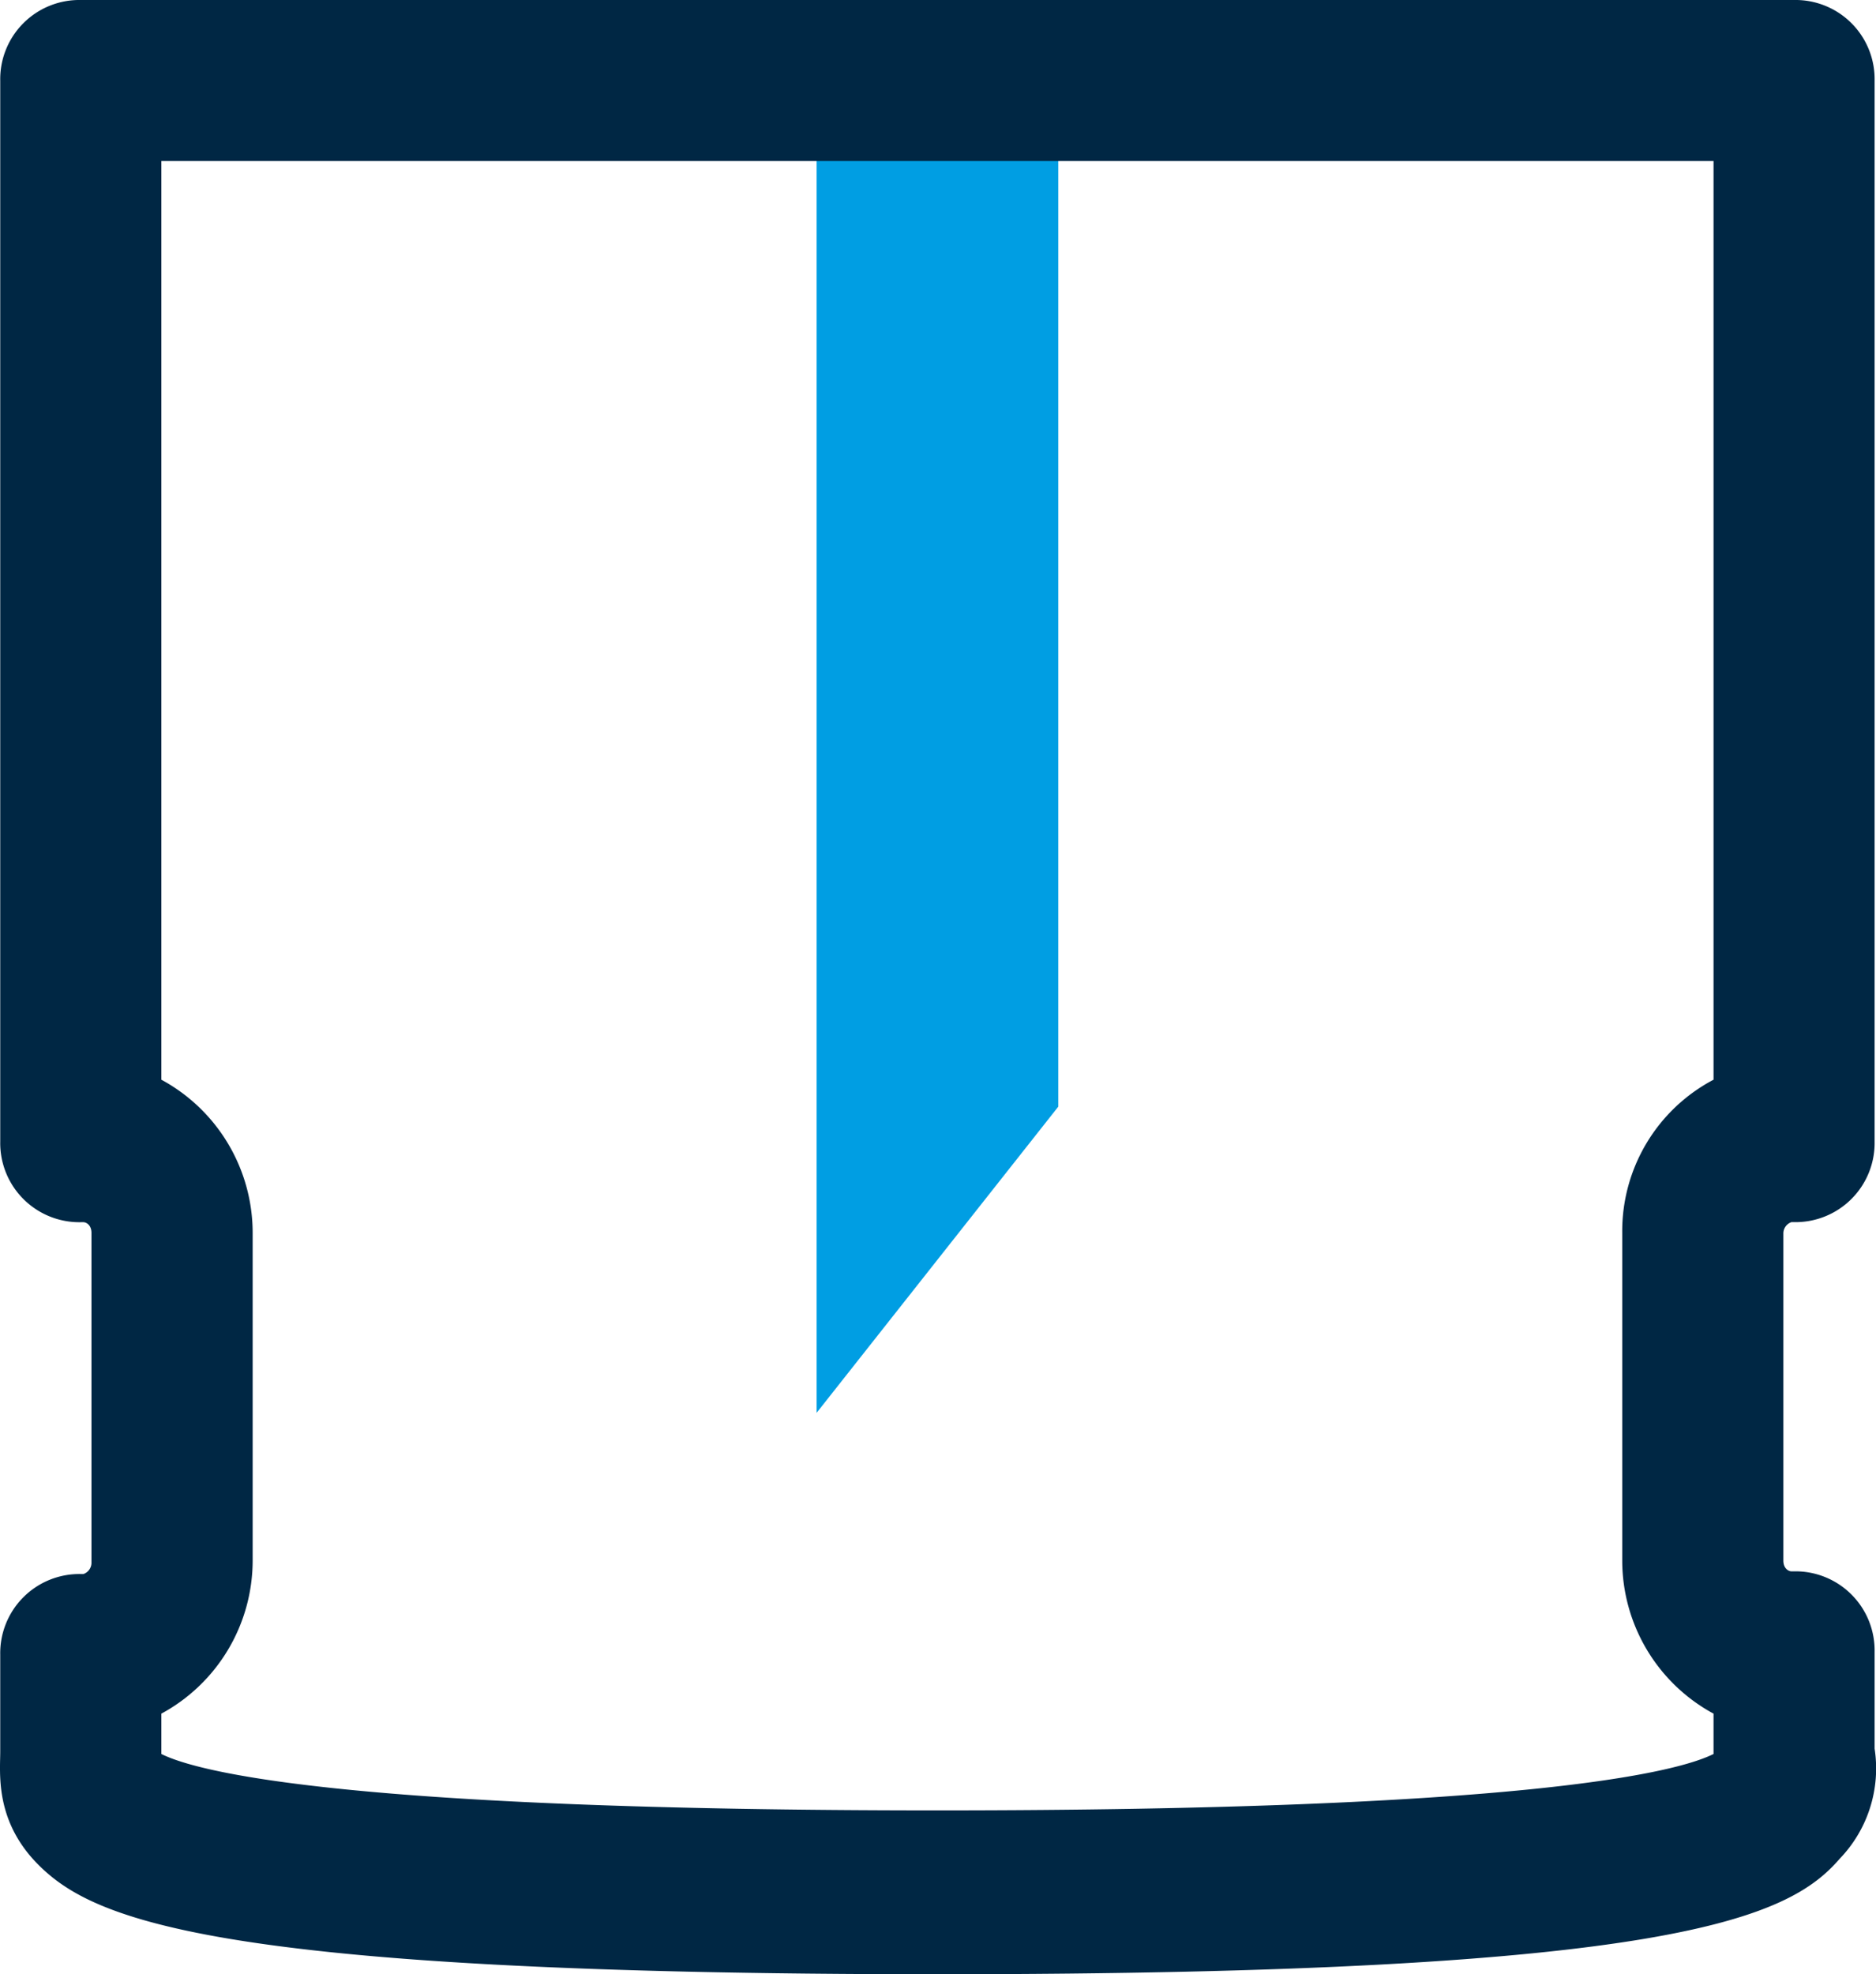 <?xml version="1.0" encoding="UTF-8"?>
<svg xmlns="http://www.w3.org/2000/svg" width="142.568" height="150" viewBox="0 0 142.568 150">
  <g id="medac_PEN_icon_needlecover_RGB" transform="translate(-16.092 -14.3)">
    <path id="Pfad_869" data-name="Pfad 869" d="M64.867,17.5V95.051L46.5,118.316V17.5Z" transform="translate(31.65 3.331)" fill="#009ee3"></path>
    <g id="Gruppe_2911" data-name="Gruppe 2911" transform="translate(16.091 14.3)">
      <path id="Pfad_870" data-name="Pfad 870" d="M87.334,164.3c-55.918,0-64.49-4.286-68.571-8.571-3.061-3.265-2.653-6.735-2.653-8.367v-7.347a6.013,6.013,0,0,1,6.122-6.122h.2a.911.911,0,0,0,.612-.816v-25.1c0-.612-.408-.816-.612-.816h-.2a6.013,6.013,0,0,1-6.122-6.122V20.422A6.013,6.013,0,0,1,22.232,14.3h130.2a6.013,6.013,0,0,1,6.122,6.122v80.612a6.013,6.013,0,0,1-6.122,6.122h-.2a.911.911,0,0,0-.612.816v24.9c0,.612.408.816.612.816h.2a6.013,6.013,0,0,1,6.122,6.122v7.347a9.88,9.88,0,0,1-2.653,8.367C152.028,160.014,143.252,164.3,87.334,164.3Zm-58.98-16.735c2.857,1.429,14.49,4.286,58.98,4.286s56.122-2.857,58.98-4.286V144.5a13.235,13.235,0,0,1-6.939-11.633v-24.9a13,13,0,0,1,6.939-11.633v-69.8H28.354v69.8a13.235,13.235,0,0,1,6.939,11.633v24.9A13.235,13.235,0,0,1,28.354,144.5v3.061Z" transform="translate(-16.091 -14.3)" fill="#002744"></path>
    </g>
  </g>
</svg>
